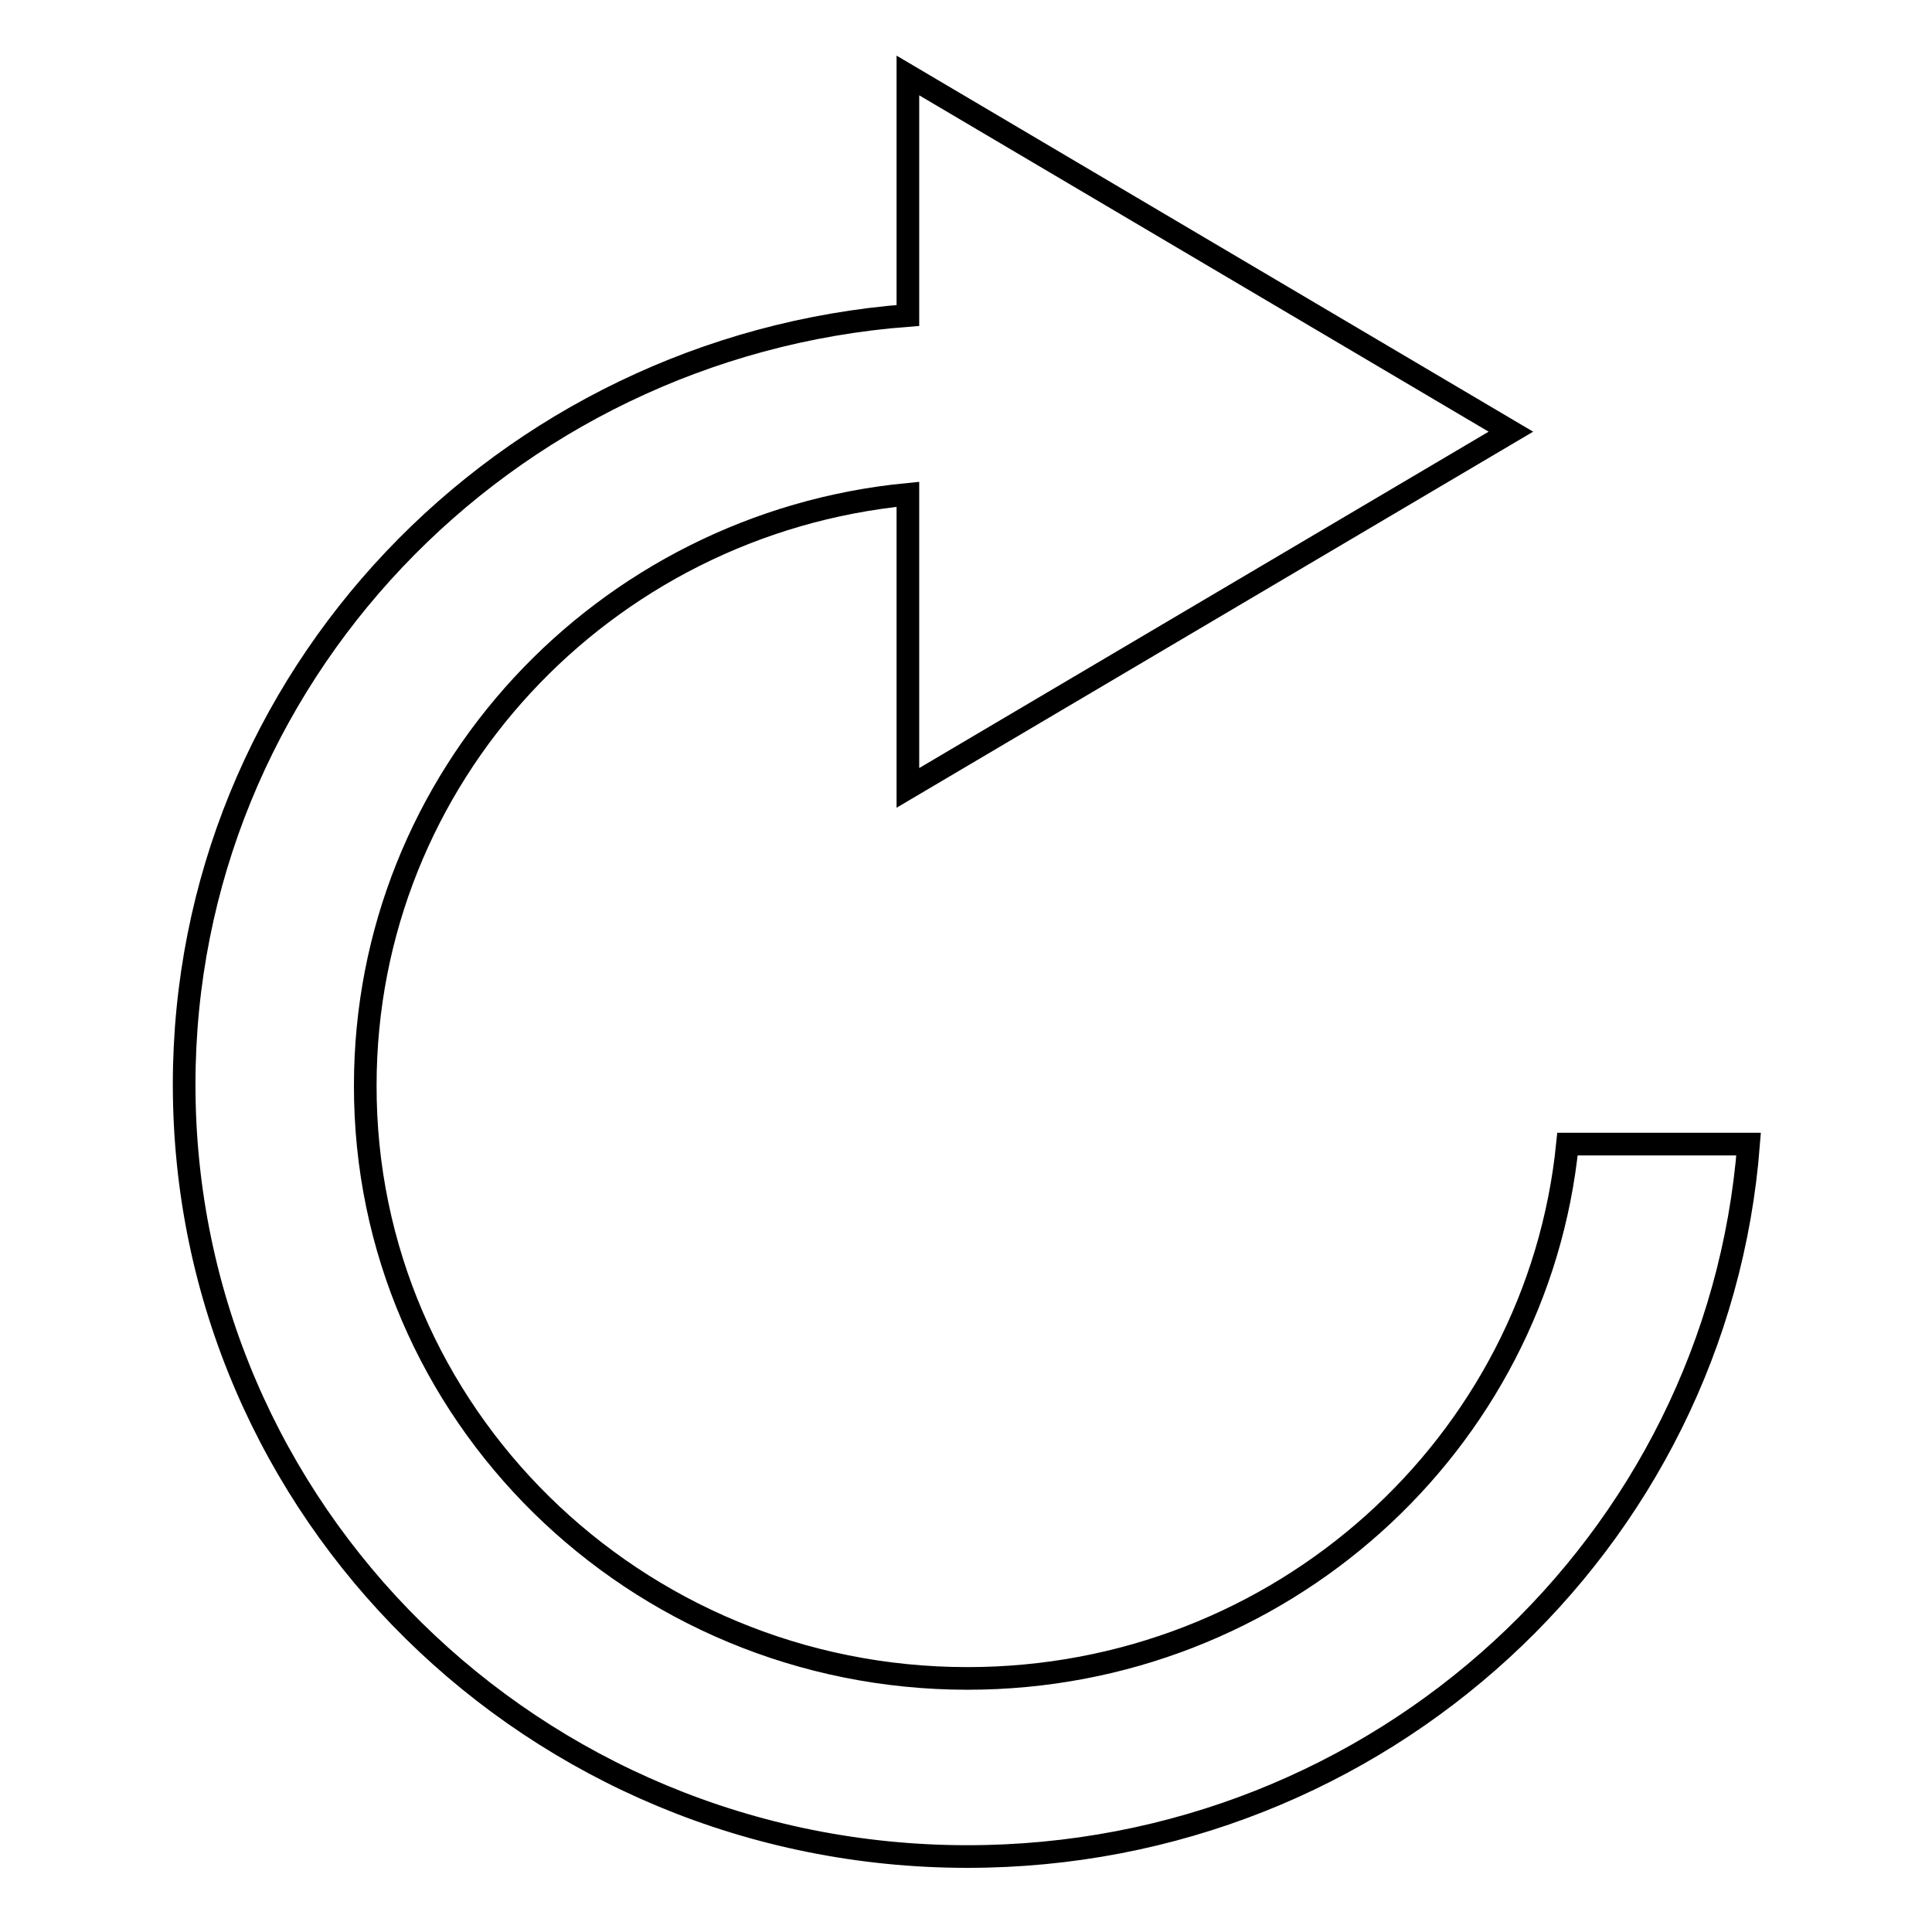 <?xml version="1.0" encoding="utf-8"?>
<!-- Svg Vector Icons : http://www.onlinewebfonts.com/icon -->
<!DOCTYPE svg PUBLIC "-//W3C//DTD SVG 1.1//EN" "http://www.w3.org/Graphics/SVG/1.1/DTD/svg11.dtd">
<svg version="1.1" xmlns="http://www.w3.org/2000/svg" xmlns:xlink="http://www.w3.org/1999/xlink" x="0px" y="0px" viewBox="0 0 256 256" enable-background="new 0 0 256 256" xml:space="preserve">
<g><g><path stroke-width="3" fill-opacity="0" stroke="#000000"  d="M128.2,222.4c41.4,0,75.5-31,79.5-70.8h24c-4.1,52.8-48.8,94.4-103.5,94.4c-57.4,0-103.8-45.8-103.8-102.3c0-53.8,42.3-97.8,95.9-101.9V10l79.9,47.2l-79.9,47.2V65.5c-40.4,3.9-71.9,37.5-71.9,78.3C48.3,187.2,84.1,222.4,128.2,222.4z"/></g></g>
</svg>
